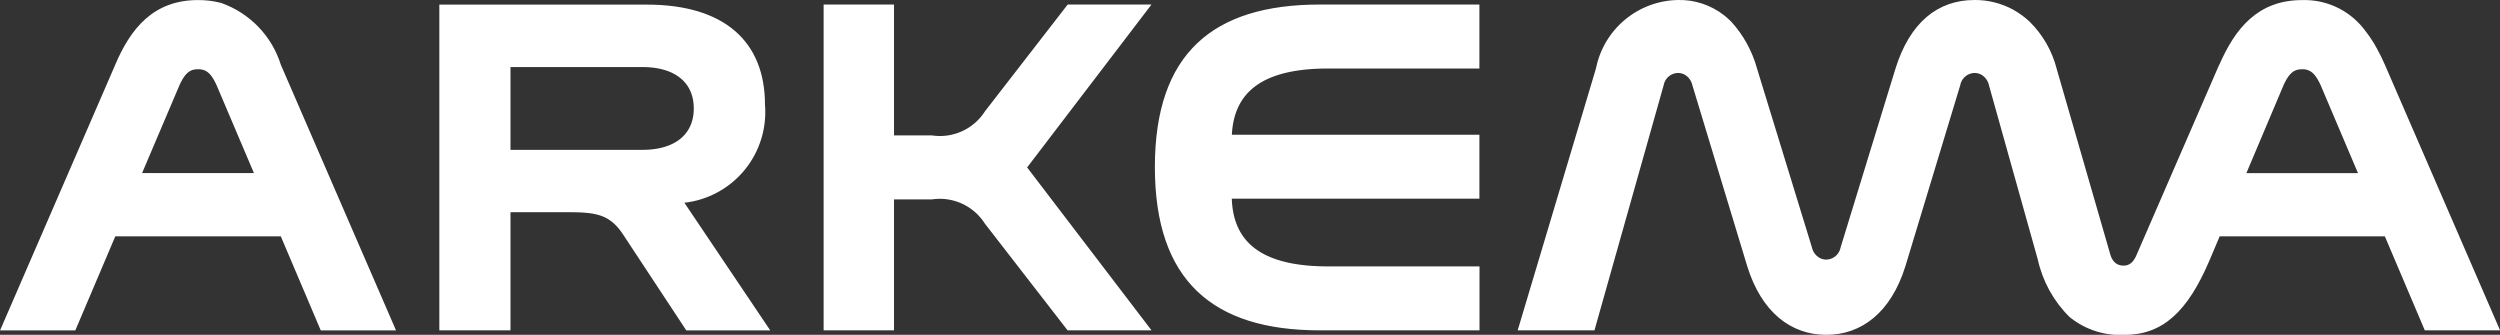 <svg xmlns="http://www.w3.org/2000/svg" xmlns:xlink="http://www.w3.org/1999/xlink" width="115.954" height="15.53" viewBox="0 0 115.954 15.53">
  <rect x="0" y="0" width="115.954" height="15.53" fill="#333333" stroke="none"/>
  <defs>
    <clipPath id="clip-path">
      <path id="Path_14402" data-name="Path 14402" d="M207.3-820.28l-3.806,8.76c-.139.349-.314.558-.628.558h0c-.314,0-.525-.175-.629-.558h0l-2.479-8.585a4.7,4.7,0,0,0-1.241-2.161h0a3.674,3.674,0,0,0-.728-.54h0l-.036-.022h0a3.705,3.705,0,0,0-1.8-.453h0c-1.711,0-3,1.047-3.666,3.176h0l-2.549,8.305a.689.689,0,0,1-.663.559h0a.642.642,0,0,1-.305-.076h0a.744.744,0,0,1-.358-.483h0l-2.549-8.305a5.324,5.324,0,0,0-1.2-2.176h0l-.03-.028h0a3.368,3.368,0,0,0-.3-.265h0a3.341,3.341,0,0,0-2.134-.707h0a3.947,3.947,0,0,0-3.806,3.176h0l-3.63,12.144h3.561l3.212-11.377a.689.689,0,0,1,.663-.558h0a.654.654,0,0,1,.305.076h0a.743.743,0,0,1,.358.482h0l2.549,8.411c.663,2.129,2.025,3.176,3.667,3.176h0c1.641,0,3-1.047,3.665-3.176h0l2.549-8.411a.689.689,0,0,1,.663-.558h0a.654.654,0,0,1,.305.076h0a.743.743,0,0,1,.358.482h0l2.27,8.1a5.371,5.371,0,0,0,1.467,2.656h0c.019.016.039.031.058.047h0a3.716,3.716,0,0,0,2.491.786h0c1.78,0,2.933-1.082,3.946-3.455h0l.472-1.116h7.661l1.853,4.361h3.491l-5.342-12.319c-.117-.267-.242-.524-.379-.769h0c-.044-.081-.09-.16-.136-.237h0a5.63,5.63,0,0,0-.437-.626h0l-.053-.067h0a3.5,3.5,0,0,0-2.835-1.3h0c-2.059,0-3.107,1.326-3.84,3m2.967.977c.279-.628.524-.768.873-.768h0a.683.683,0,0,1,.563.246h0a1.082,1.082,0,0,1,.069.086h0a1.652,1.652,0,0,1,.115.183h0c.015.028.032.058.048.089h0c.025.051.052.1.078.164h0l1.719,4.048h-5.176Zm-100.557-.977-5.342,12.319h3.491l1.854-4.362h7.676l1.853,4.362h3.491l-5.342-12.319a4.446,4.446,0,0,0-2.771-2.868h0a4.11,4.11,0,0,0-1.07-.133h0c-2.1,0-3.143,1.361-3.841,3m2.968.977c.279-.628.523-.768.873-.768h0a.832.832,0,0,1,.242.031h0c.231.068.421.263.631.737h0l1.72,4.048H110.96Zm52.9-3.769c-4.958,0-7.647,2.269-7.647,7.538h0c0,5.27,2.689,7.573,7.647,7.573h7.41v-2.966H165.97c-3.09,0-4.4-1.122-4.467-3.14h11.484v-2.967H161.506c.1-1.975,1.41-3.071,4.463-3.071h7.018v-2.967Zm-11.691,0-3.84,4.956A2.473,2.473,0,0,1,147.6-817h-1.764v-6.072h-3.265v15.111h3.265v-6.072H147.6a2.472,2.472,0,0,1,2.445,1.117h0l3.84,4.955h3.893l-5.768-7.555,5.769-7.556Zm-29.144,0v15.111h3.3v-5.479h2.671c1.327,0,1.955.105,2.584,1.082h0l2.9,4.4h3.894l-3.983-5.921a4.229,4.229,0,0,0,3.738-4.548h0c0-2.932-1.885-4.642-5.481-4.642h-9.62Zm3.3,2.9h6.127c1.432,0,2.374.662,2.374,1.919h0c0,1.256-.943,1.92-2.374,1.92h-6.127Z" transform="translate(-104.37 823.281)" fill="#fff"/>
    </clipPath>
  </defs>
  <g id="Arkema" transform="translate(-25 -219.869)">
    <g id="g8" transform="translate(25 219.869)">
      <g id="g38">
        <g id="Group_2083" data-name="Group 2083">
          <g id="g40" clip-path="url(#clip-path)">
            <g id="g46">
              <g id="g48">
                <path id="path60" d="M207.3-820.28l-3.806,8.76c-.139.349-.314.558-.628.558h0c-.314,0-.525-.175-.629-.558h0l-2.479-8.585a4.7,4.7,0,0,0-1.241-2.161h0a3.674,3.674,0,0,0-.728-.54h0l-.036-.022h0a3.705,3.705,0,0,0-1.8-.453h0c-1.711,0-3,1.047-3.666,3.176h0l-2.549,8.305a.689.689,0,0,1-.663.559h0a.642.642,0,0,1-.305-.076h0a.744.744,0,0,1-.358-.483h0l-2.549-8.305a5.324,5.324,0,0,0-1.2-2.176h0l-.03-.028h0a3.368,3.368,0,0,0-.3-.265h0a3.341,3.341,0,0,0-2.134-.707h0a3.947,3.947,0,0,0-3.806,3.176h0l-3.63,12.144h3.561l3.212-11.377a.689.689,0,0,1,.663-.558h0a.654.654,0,0,1,.305.076h0a.743.743,0,0,1,.358.482h0l2.549,8.411c.663,2.129,2.025,3.176,3.667,3.176h0c1.641,0,3-1.047,3.665-3.176h0l2.549-8.411a.689.689,0,0,1,.663-.558h0a.654.654,0,0,1,.305.076h0a.743.743,0,0,1,.358.482h0l2.27,8.1a5.371,5.371,0,0,0,1.467,2.656h0c.019.016.039.031.058.047h0a3.716,3.716,0,0,0,2.491.786h0c1.78,0,2.933-1.082,3.946-3.455h0l.472-1.116h7.661l1.853,4.361h3.491l-5.342-12.319c-.117-.267-.242-.524-.379-.769h0c-.044-.081-.09-.16-.136-.237h0a5.63,5.63,0,0,0-.437-.626h0l-.053-.067h0a3.5,3.5,0,0,0-2.835-1.3h0c-2.059,0-3.107,1.326-3.84,3m2.967.977c.279-.628.524-.768.873-.768h0a.683.683,0,0,1,.563.246h0a1.082,1.082,0,0,1,.069.086h0a1.652,1.652,0,0,1,.115.183h0c.015.028.032.058.048.089h0c.025.051.052.1.078.164h0l1.719,4.048h-5.176Zm-100.557-.977-5.342,12.319h3.491l1.854-4.362h7.676l1.853,4.362h3.491l-5.342-12.319a4.446,4.446,0,0,0-2.771-2.868h0a4.11,4.11,0,0,0-1.07-.133h0c-2.1,0-3.143,1.361-3.841,3m2.968.977c.279-.628.523-.768.873-.768h0a.832.832,0,0,1,.242.031h0c.231.068.421.263.631.737h0l1.72,4.048H110.96Zm52.9-3.769c-4.958,0-7.647,2.269-7.647,7.538h0c0,5.27,2.689,7.573,7.647,7.573h7.41v-2.966H165.97c-3.09,0-4.4-1.122-4.467-3.14h11.484v-2.967H161.506c.1-1.975,1.41-3.071,4.463-3.071h7.018v-2.967Zm-11.691,0-3.84,4.956A2.473,2.473,0,0,1,147.6-817h-1.764v-6.072h-3.265v15.111h3.265v-6.072H147.6a2.472,2.472,0,0,1,2.445,1.117h0l3.84,4.955h3.893l-5.768-7.555,5.769-7.556Zm-29.144,0v15.111h3.3v-5.479h2.671c1.327,0,1.955.105,2.584,1.082h0l2.9,4.4h3.894l-3.983-5.921a4.229,4.229,0,0,0,3.738-4.548h0c0-2.932-1.885-4.642-5.481-4.642h-9.62Zm3.3,2.9h6.127c1.432,0,2.374.662,2.374,1.919h0c0,1.256-.943,1.92-2.374,1.92h-6.127Z" transform="translate(-104.37 823.281)" fill="#fff"/>
              </g>
            </g>
          </g>
        </g>
      </g>
    </g>
  </g>
</svg>
